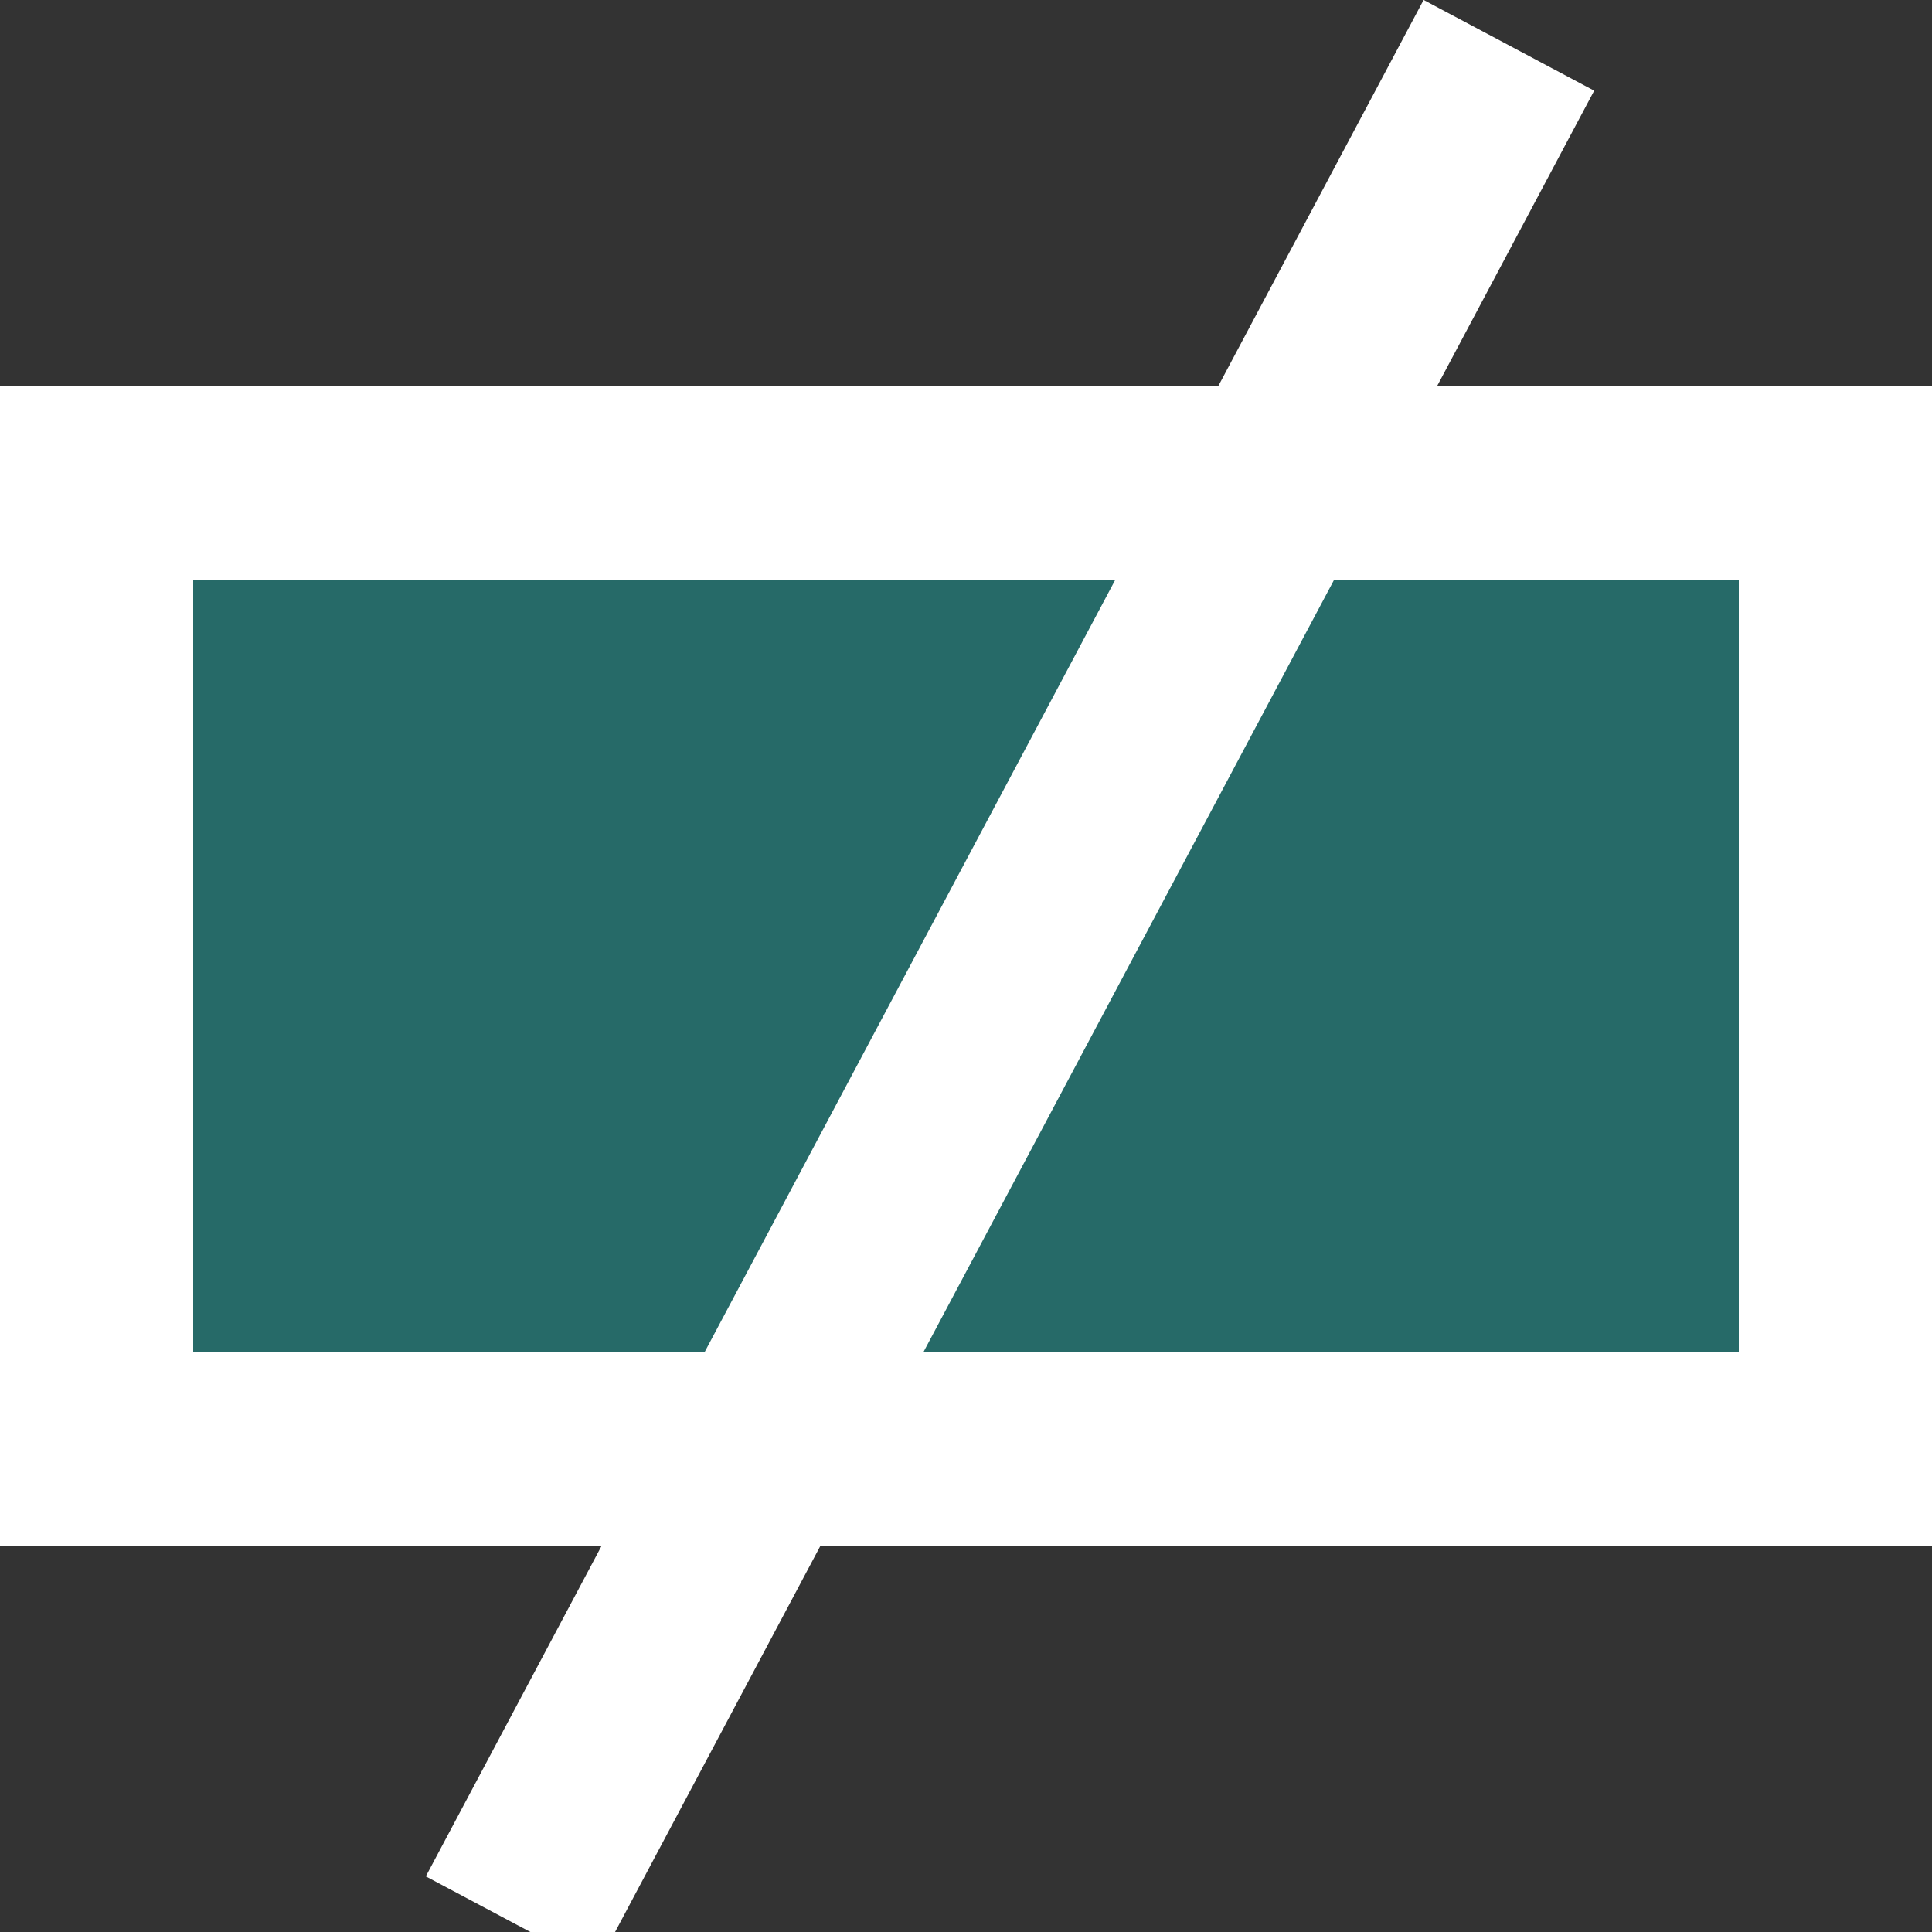 <svg width="20" height="20" viewBox="0 0 20 20" fill="none" xmlns="http://www.w3.org/2000/svg">
<rect x="0" y="0" width="20" height="20" fill="#333333" stroke="none"/>
<g clip-path="url(#clip0_271_75)">
<rect x="1" y="5" width="18" height="10" fill="#266A68" stroke="white" stroke-width="2"/>
<line x1="15.62" y1="0.469" x2="5.291" y2="19.894" stroke="white" stroke-width="2"/>
</g>
<defs>
<clipPath id="clip0_271_75">
<rect width="20" height="20" fill="white"/>
</clipPath>
</defs>
</svg>
